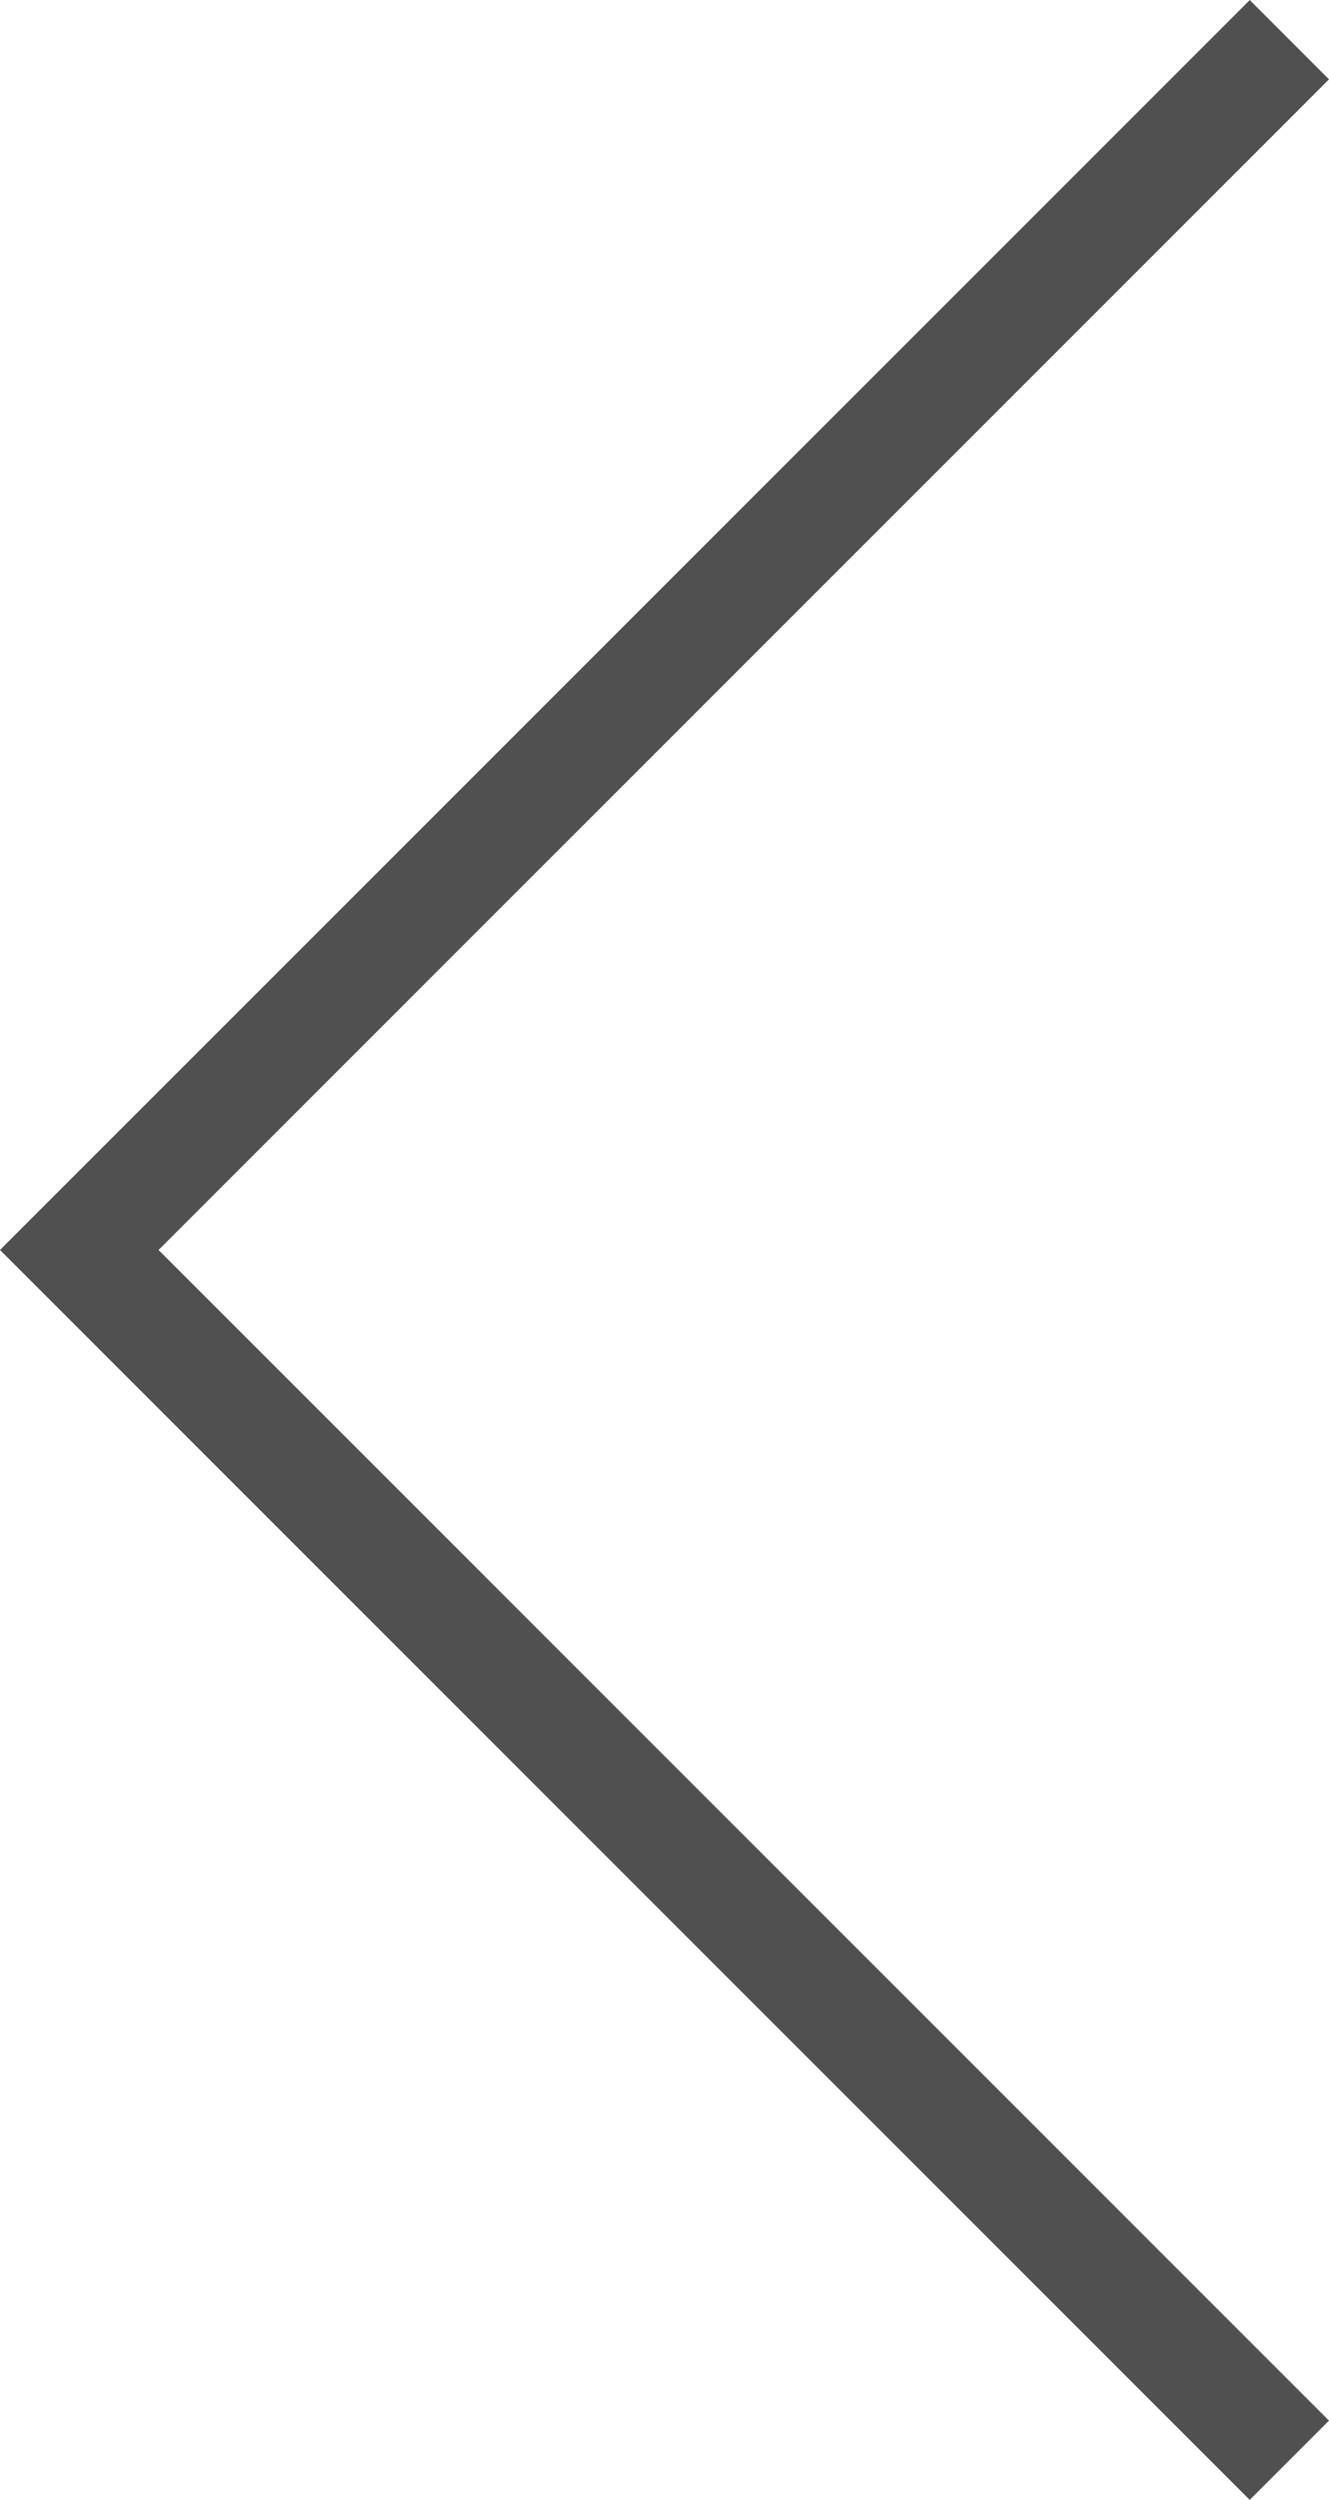 <svg xmlns="http://www.w3.org/2000/svg" width="27.19" height="51.137" viewBox="0 0 27.19 51.137">
  <path id="ic_arrow_l" d="M25.568,0,0,25.568,1.622,27.19,25.568,3.244,49.514,27.19l1.622-1.622Z" transform="translate(0 51.137) rotate(-90)" fill="#505050"/>
</svg>
